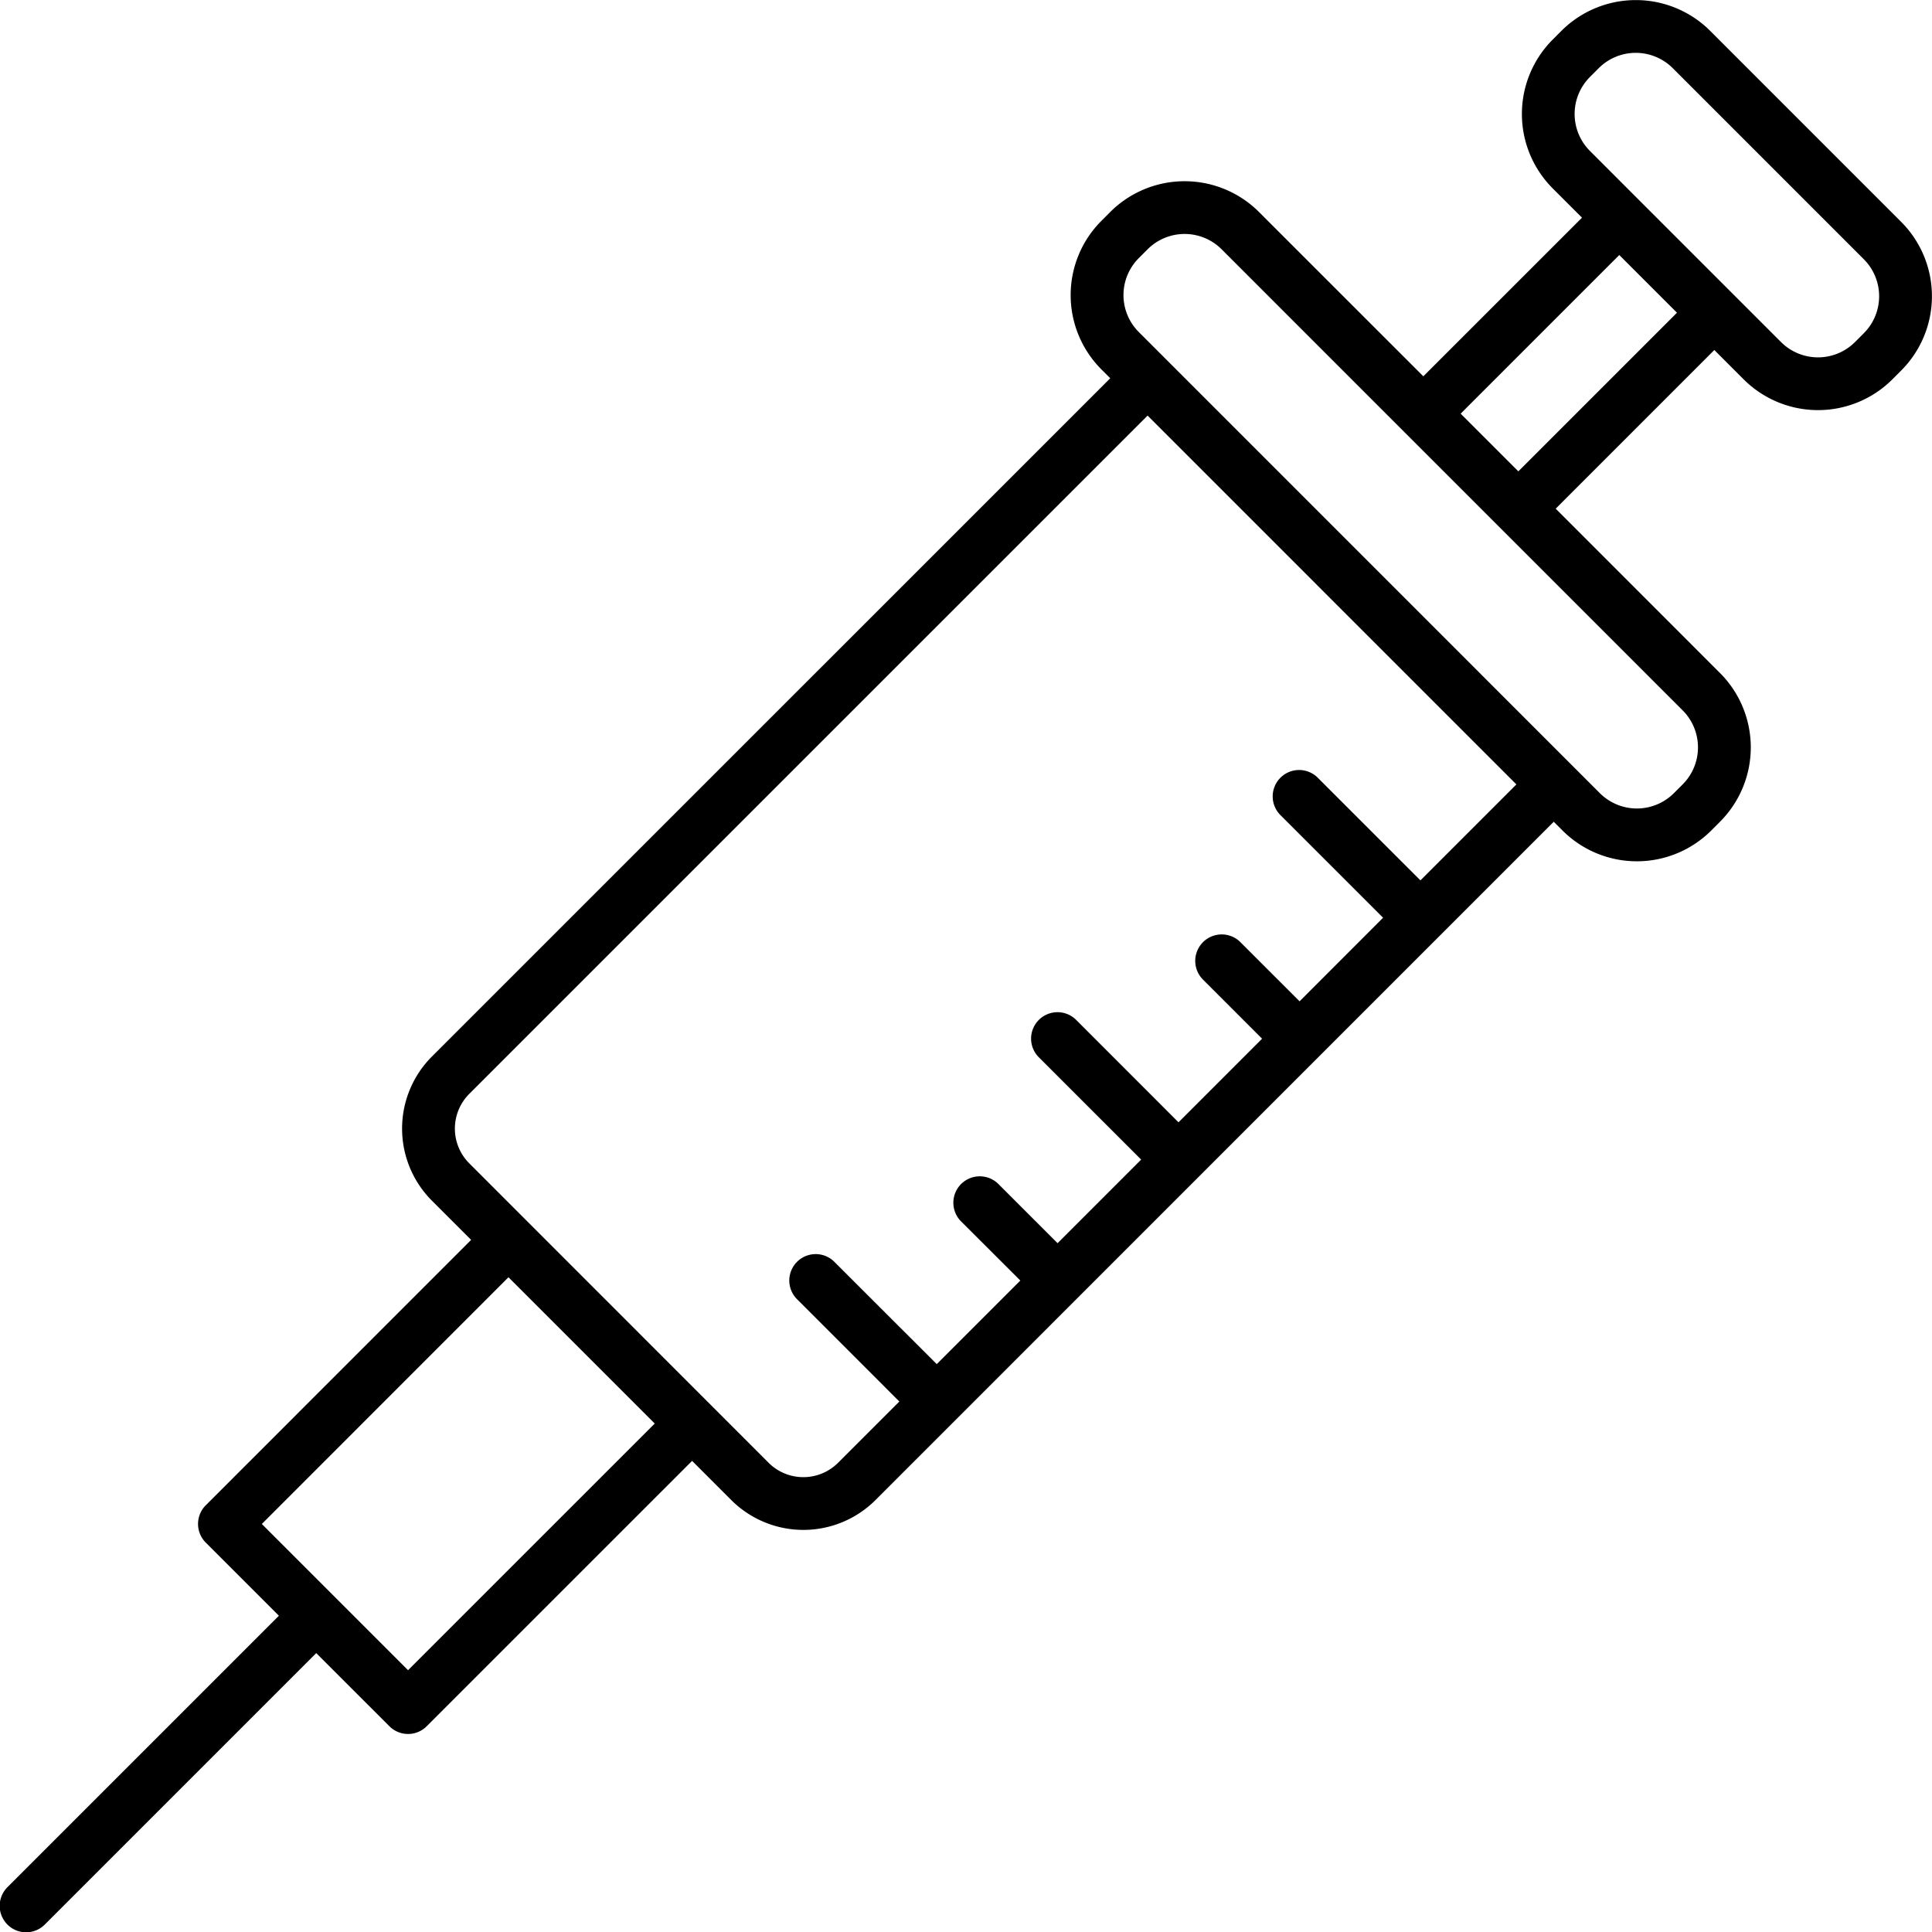 <?xml version="1.0" encoding="UTF-8"?> <svg xmlns="http://www.w3.org/2000/svg" height="512" viewBox="0 0 128 128" width="512"> <path d="m125.958 14.7-12.658-12.659a6.974 6.974 0 0 0 -9.849 0l-.585.586a6.973 6.973 0 0 0 0 9.849l1.946 1.945-10.512 10.51-10.892-10.889a6.974 6.974 0 0 0 -9.849 0l-.585.586a6.964 6.964 0 0 0 0 9.849l.583.582-44.944 44.941a6.758 6.758 0 0 0 0 9.546l2.6 2.6-17.58 17.582a1.75 1.75 0 0 0 0 2.474l4.845 4.845-17.964 17.964a1.75 1.75 0 1 0 2.475 2.474l17.963-17.963 4.846 4.845a1.748 1.748 0 0 0 2.474 0l17.581-17.58 2.6 2.6a6.76 6.76 0 0 0 9.546 0l5.3-5.3 24.033-24.035 15.608-15.609.583.583a6.971 6.971 0 0 0 9.849 0l.585-.586a6.97 6.97 0 0 0 0-9.848l-10.888-10.892 10.51-10.511 1.945 1.946a6.973 6.973 0 0 0 9.849 0l.585-.586a6.97 6.97 0 0 0 0-9.849zm-82.58 79.613-16.343 16.342-4.844-4.844-4.844-4.843 16.341-16.346 4.845 4.845zm50.729-35.986-6.779-6.778a1.75 1.75 0 1 0 -2.475 2.474l6.78 6.779-5.533 5.538-3.917-3.917a1.749 1.749 0 0 0 -2.483 2.477l3.916 3.917-5.537 5.538-6.779-6.782a1.75 1.75 0 1 0 -2.475 2.475l6.779 6.778-5.537 5.538-3.917-3.917a1.75 1.75 0 0 0 -2.475 2.475l3.925 3.917-5.538 5.538-6.783-6.777a1.749 1.749 0 0 0 -2.474 2.474l6.779 6.78-4.061 4.06a3.256 3.256 0 0 1 -4.6 0l-19.834-19.841a3.255 3.255 0 0 1 0-4.6l44.942-44.939 24.434 24.435zm17.376-6.361-.586.586a3.471 3.471 0 0 1 -4.9 0l-30.548-30.552a3.463 3.463 0 0 1 0-4.9l.585-.586a3.469 3.469 0 0 1 4.9 0l12.122 12.125 6.3 6.3 12.125 12.125a3.47 3.47 0 0 1 .002 4.902zm-10.889-20.738-3.822-3.822 10.51-10.51 3.822 3.822zm22.889-9.151-.585.586a3.469 3.469 0 0 1 -4.9 0l-3.183-3.183-6.3-6.3-3.178-3.18a3.467 3.467 0 0 1 0-4.9l.585-.586a3.469 3.469 0 0 1 4.9 0l12.662 12.663a3.467 3.467 0 0 1 -.001 4.9z"></path> </svg> 
